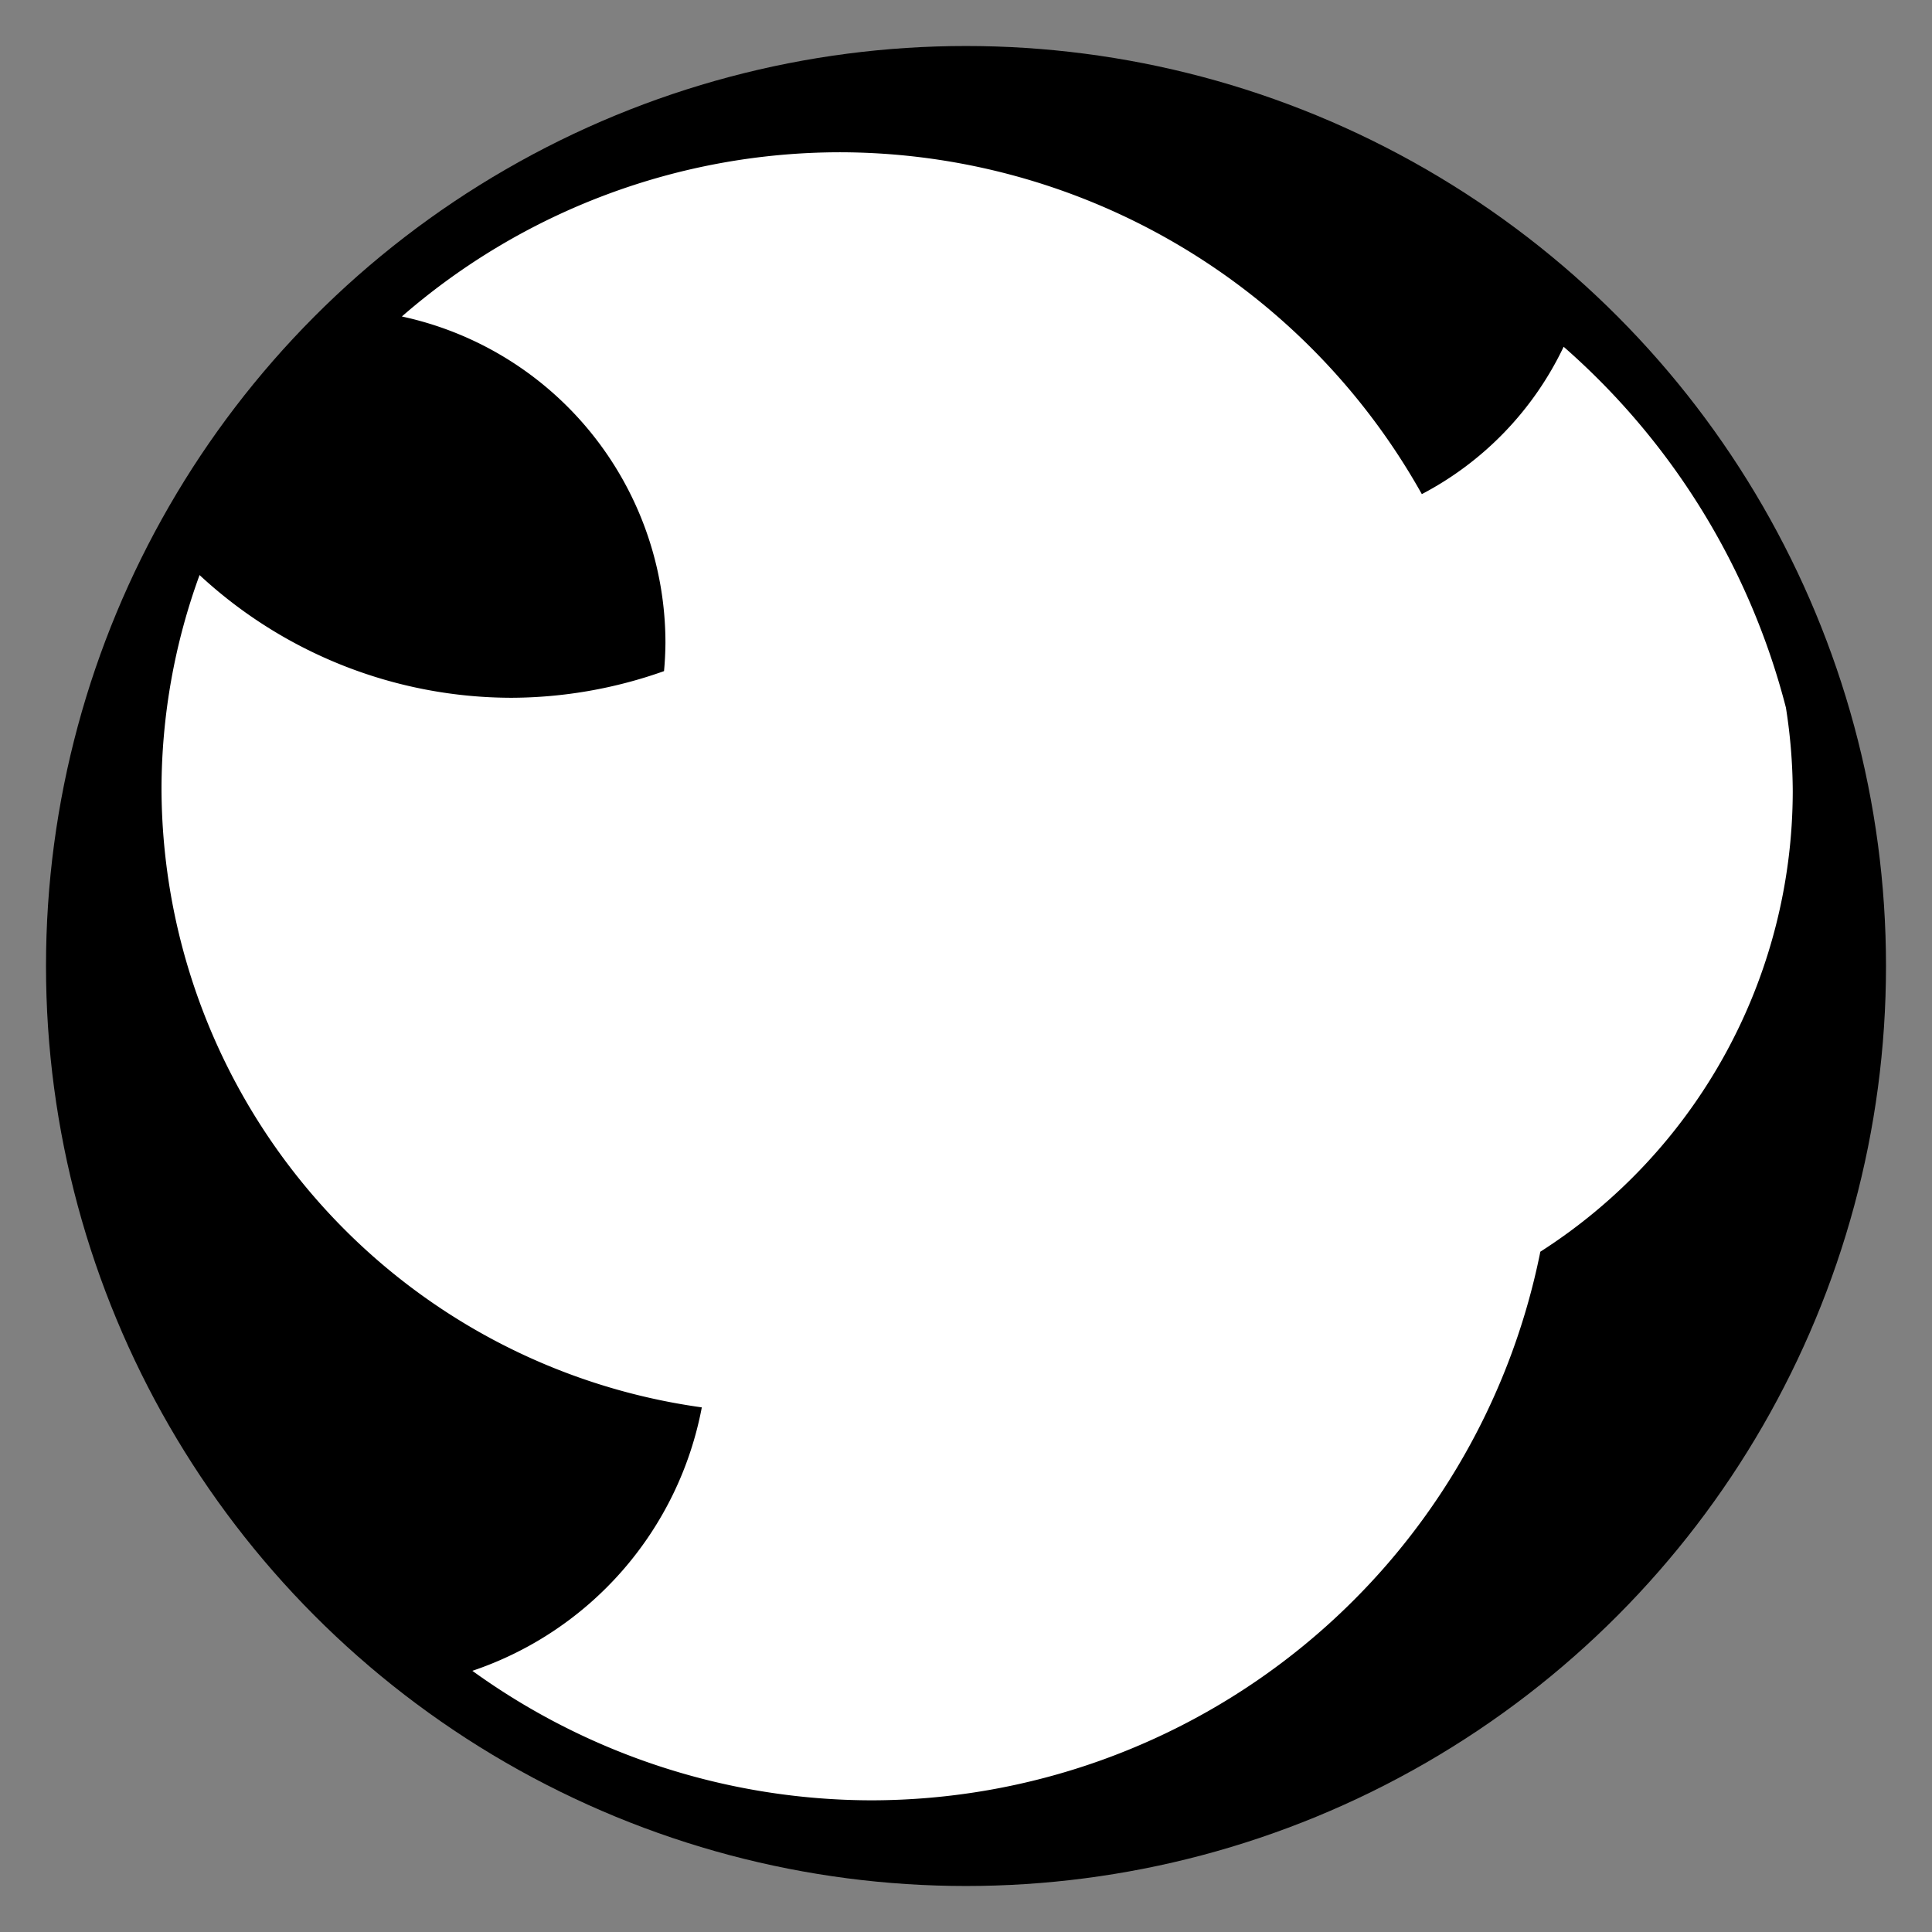 <?xml version="1.0" encoding="UTF-8" standalone="no"?>
<!-- Created with Inkscape (http://www.inkscape.org/) -->
<svg xmlns="http://www.w3.org/2000/svg" height="420" width="420" version="1.1" viewBox="0 0 420 420">
 <rect x="0" y="0" width="420" height="420" fill="#808080" stroke="none"/>
 <g transform="translate(0,-632.362)">
  <circle cy="842.362" cx="210" r="200"/>
  <path d="m182.445 33.102a145.2 145.2 0 0 0 -95.084 35.699 72.59 72.59 0 0 1 57.301 70.922 72.59 72.59 0 0 1 -0.309 6.174 99.88 99.88 0 0 1 -33.201 5.793 99.88 99.88 0 0 1 -67.77 -26.678 136.14 136.14 0 0 0 -8.271 46.238 136.14 136.14 0 0 0 117.457 134.701 75.21 75.21 0 0 1 -49.881 57.271 148.47 148.47 0 0 0 86.752 28.152 148.47 148.47 0 0 0 145.418 -119.264 118.97 118.97 0 0 0 54.871 -100.078 118.97 118.97 0 0 0 -1.486 -18.205 155.96 155.96 0 0 0 -48.32 -78.445 70.24 70.24 0 0 1 -30.828 32.037 145.2 145.2 0 0 0 -126.648 -74.318z" transform="translate(0,632.362)" fill="#fff"/>
 </g>
</svg>
